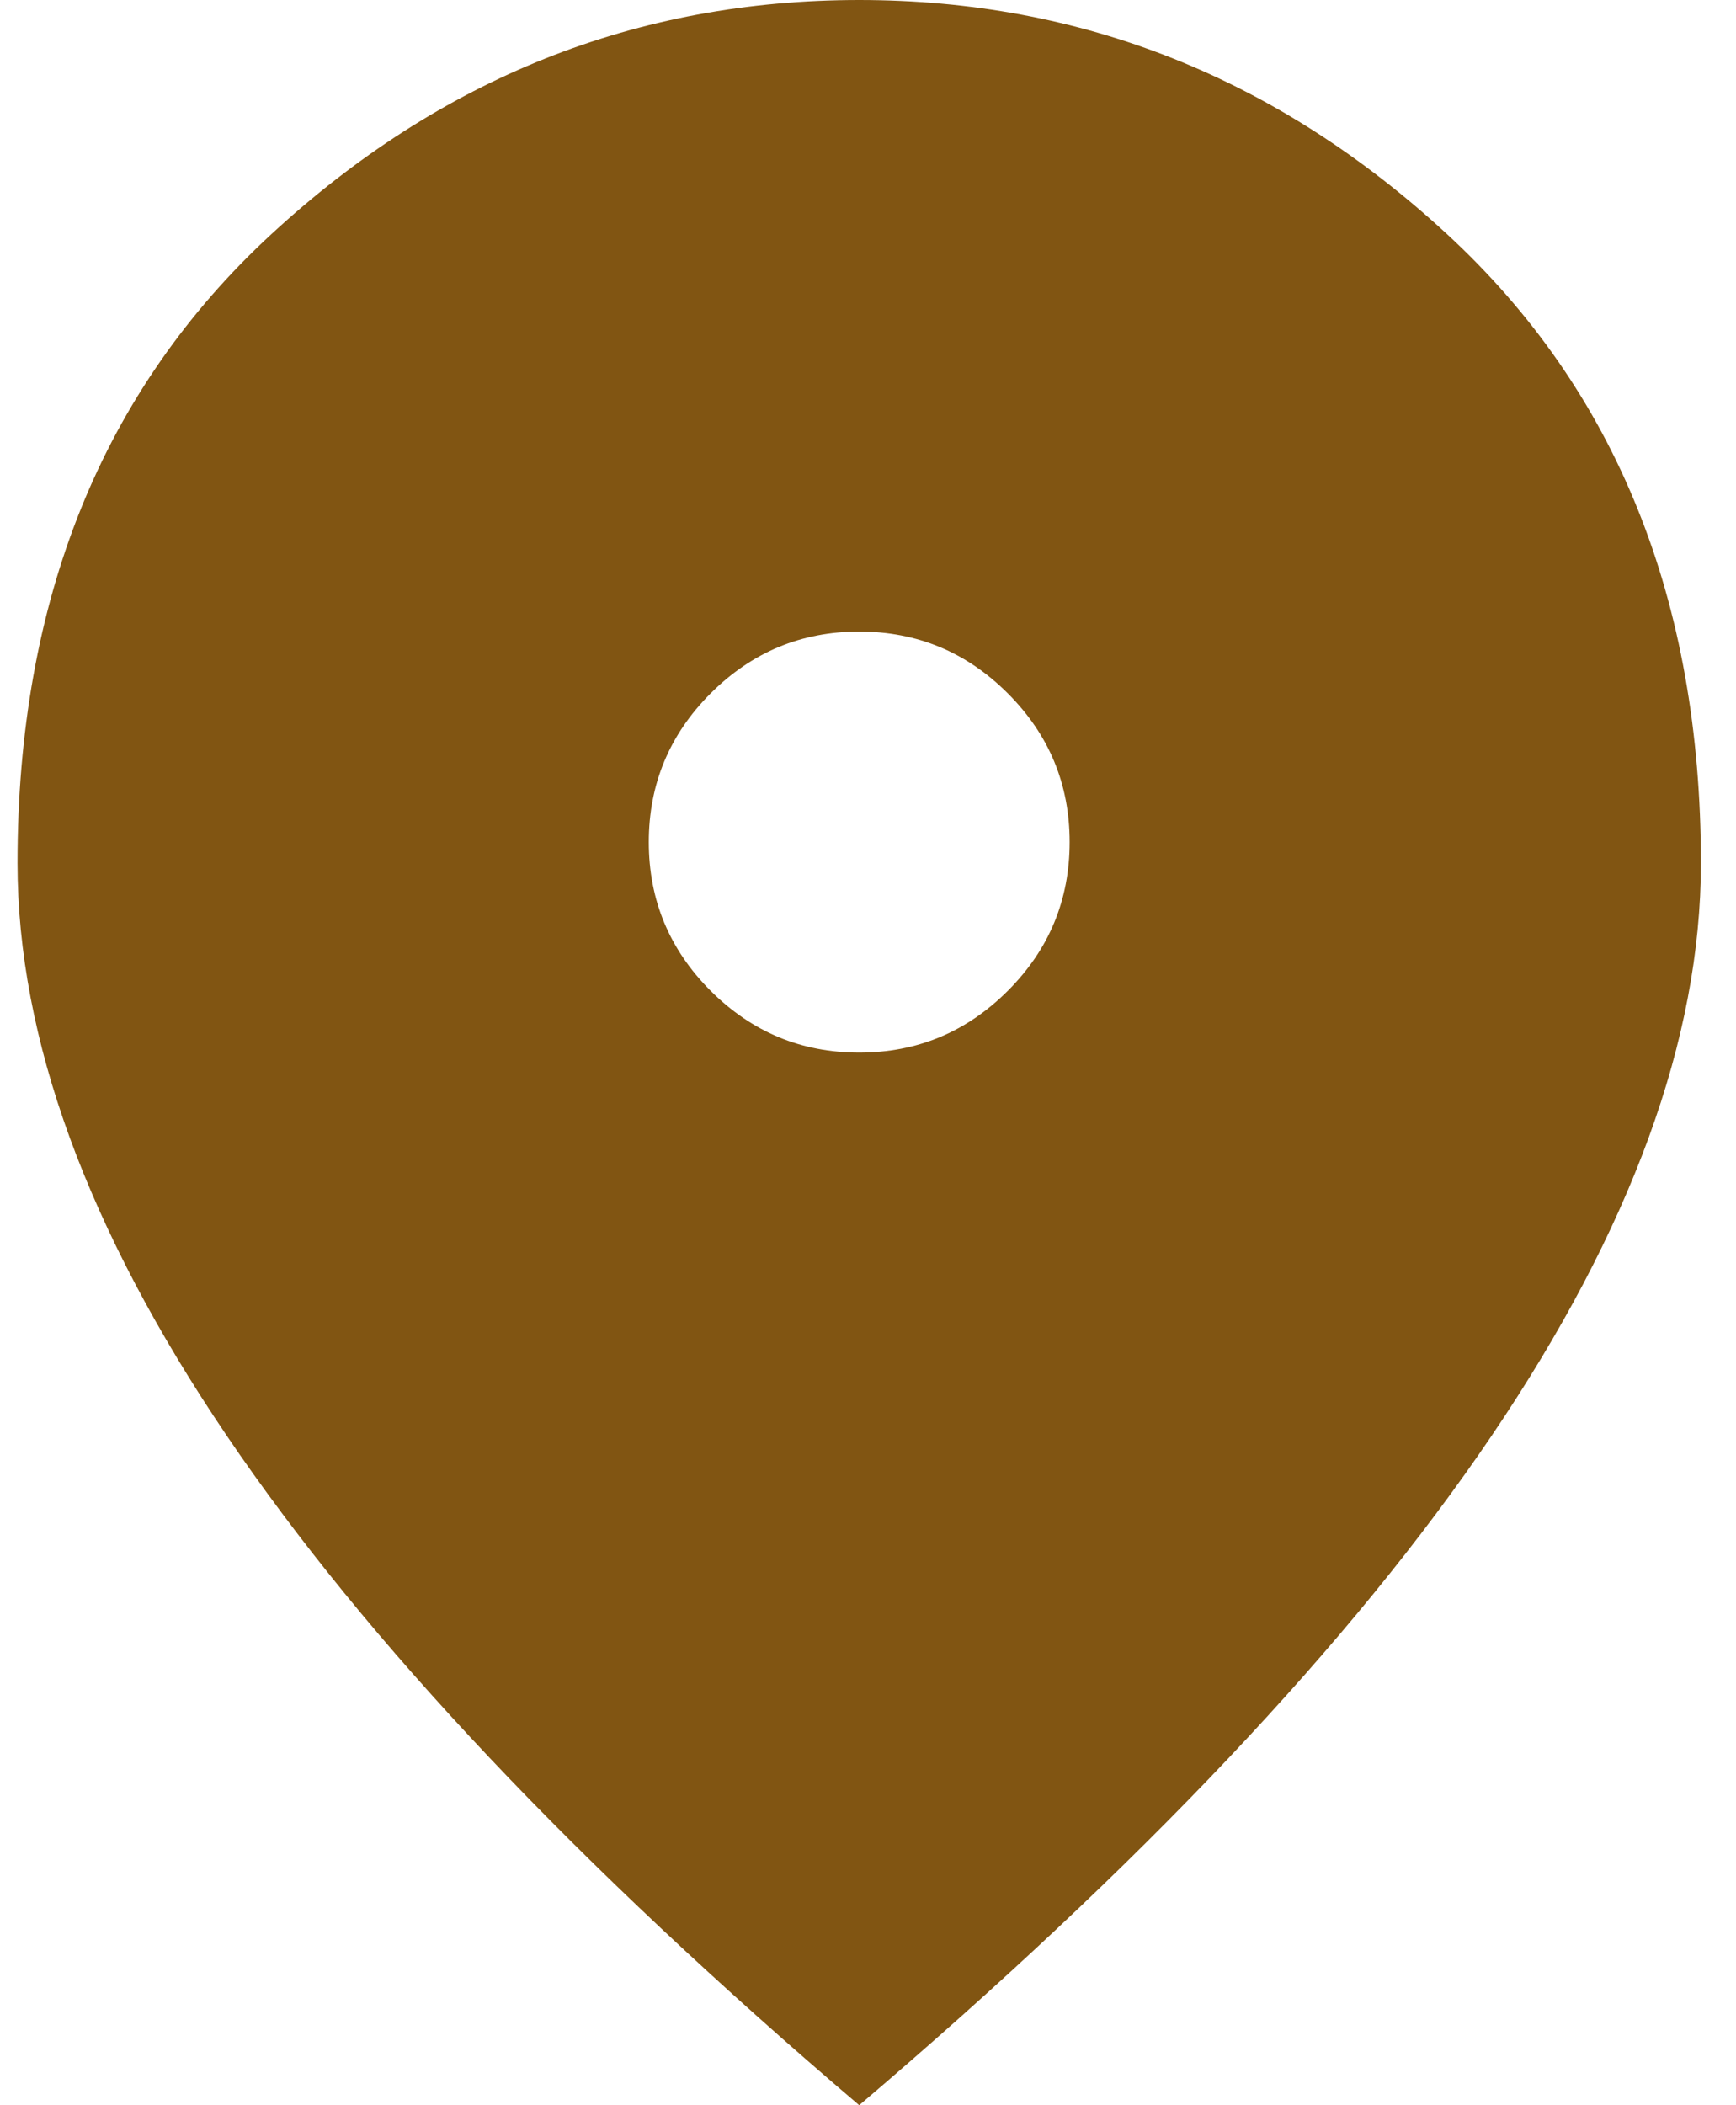 <svg width="33" height="40" viewBox="0 0 33 40" fill="none" xmlns="http://www.w3.org/2000/svg">
<path d="M16.333 20C17.433 20 18.375 19.608 19.158 18.825C19.942 18.042 20.333 17.1 20.333 16C20.333 14.9 19.942 13.958 19.158 13.175C18.375 12.392 17.433 12 16.333 12C15.233 12 14.292 12.392 13.508 13.175C12.725 13.958 12.333 14.9 12.333 16C12.333 17.1 12.725 18.042 13.508 18.825C14.292 19.608 15.233 20 16.333 20ZM16.333 40C10.967 35.433 6.958 31.192 4.308 27.275C1.658 23.358 0.333 19.733 0.333 16.4C0.333 11.4 1.942 7.417 5.158 4.45C8.375 1.483 12.1 0 16.333 0C20.567 0 24.292 1.483 27.508 4.45C30.725 7.417 32.333 11.4 32.333 16.4C32.333 19.733 31.008 23.358 28.358 27.275C25.708 31.192 21.7 35.433 16.333 40Z" fill="#815512"/>
</svg>
